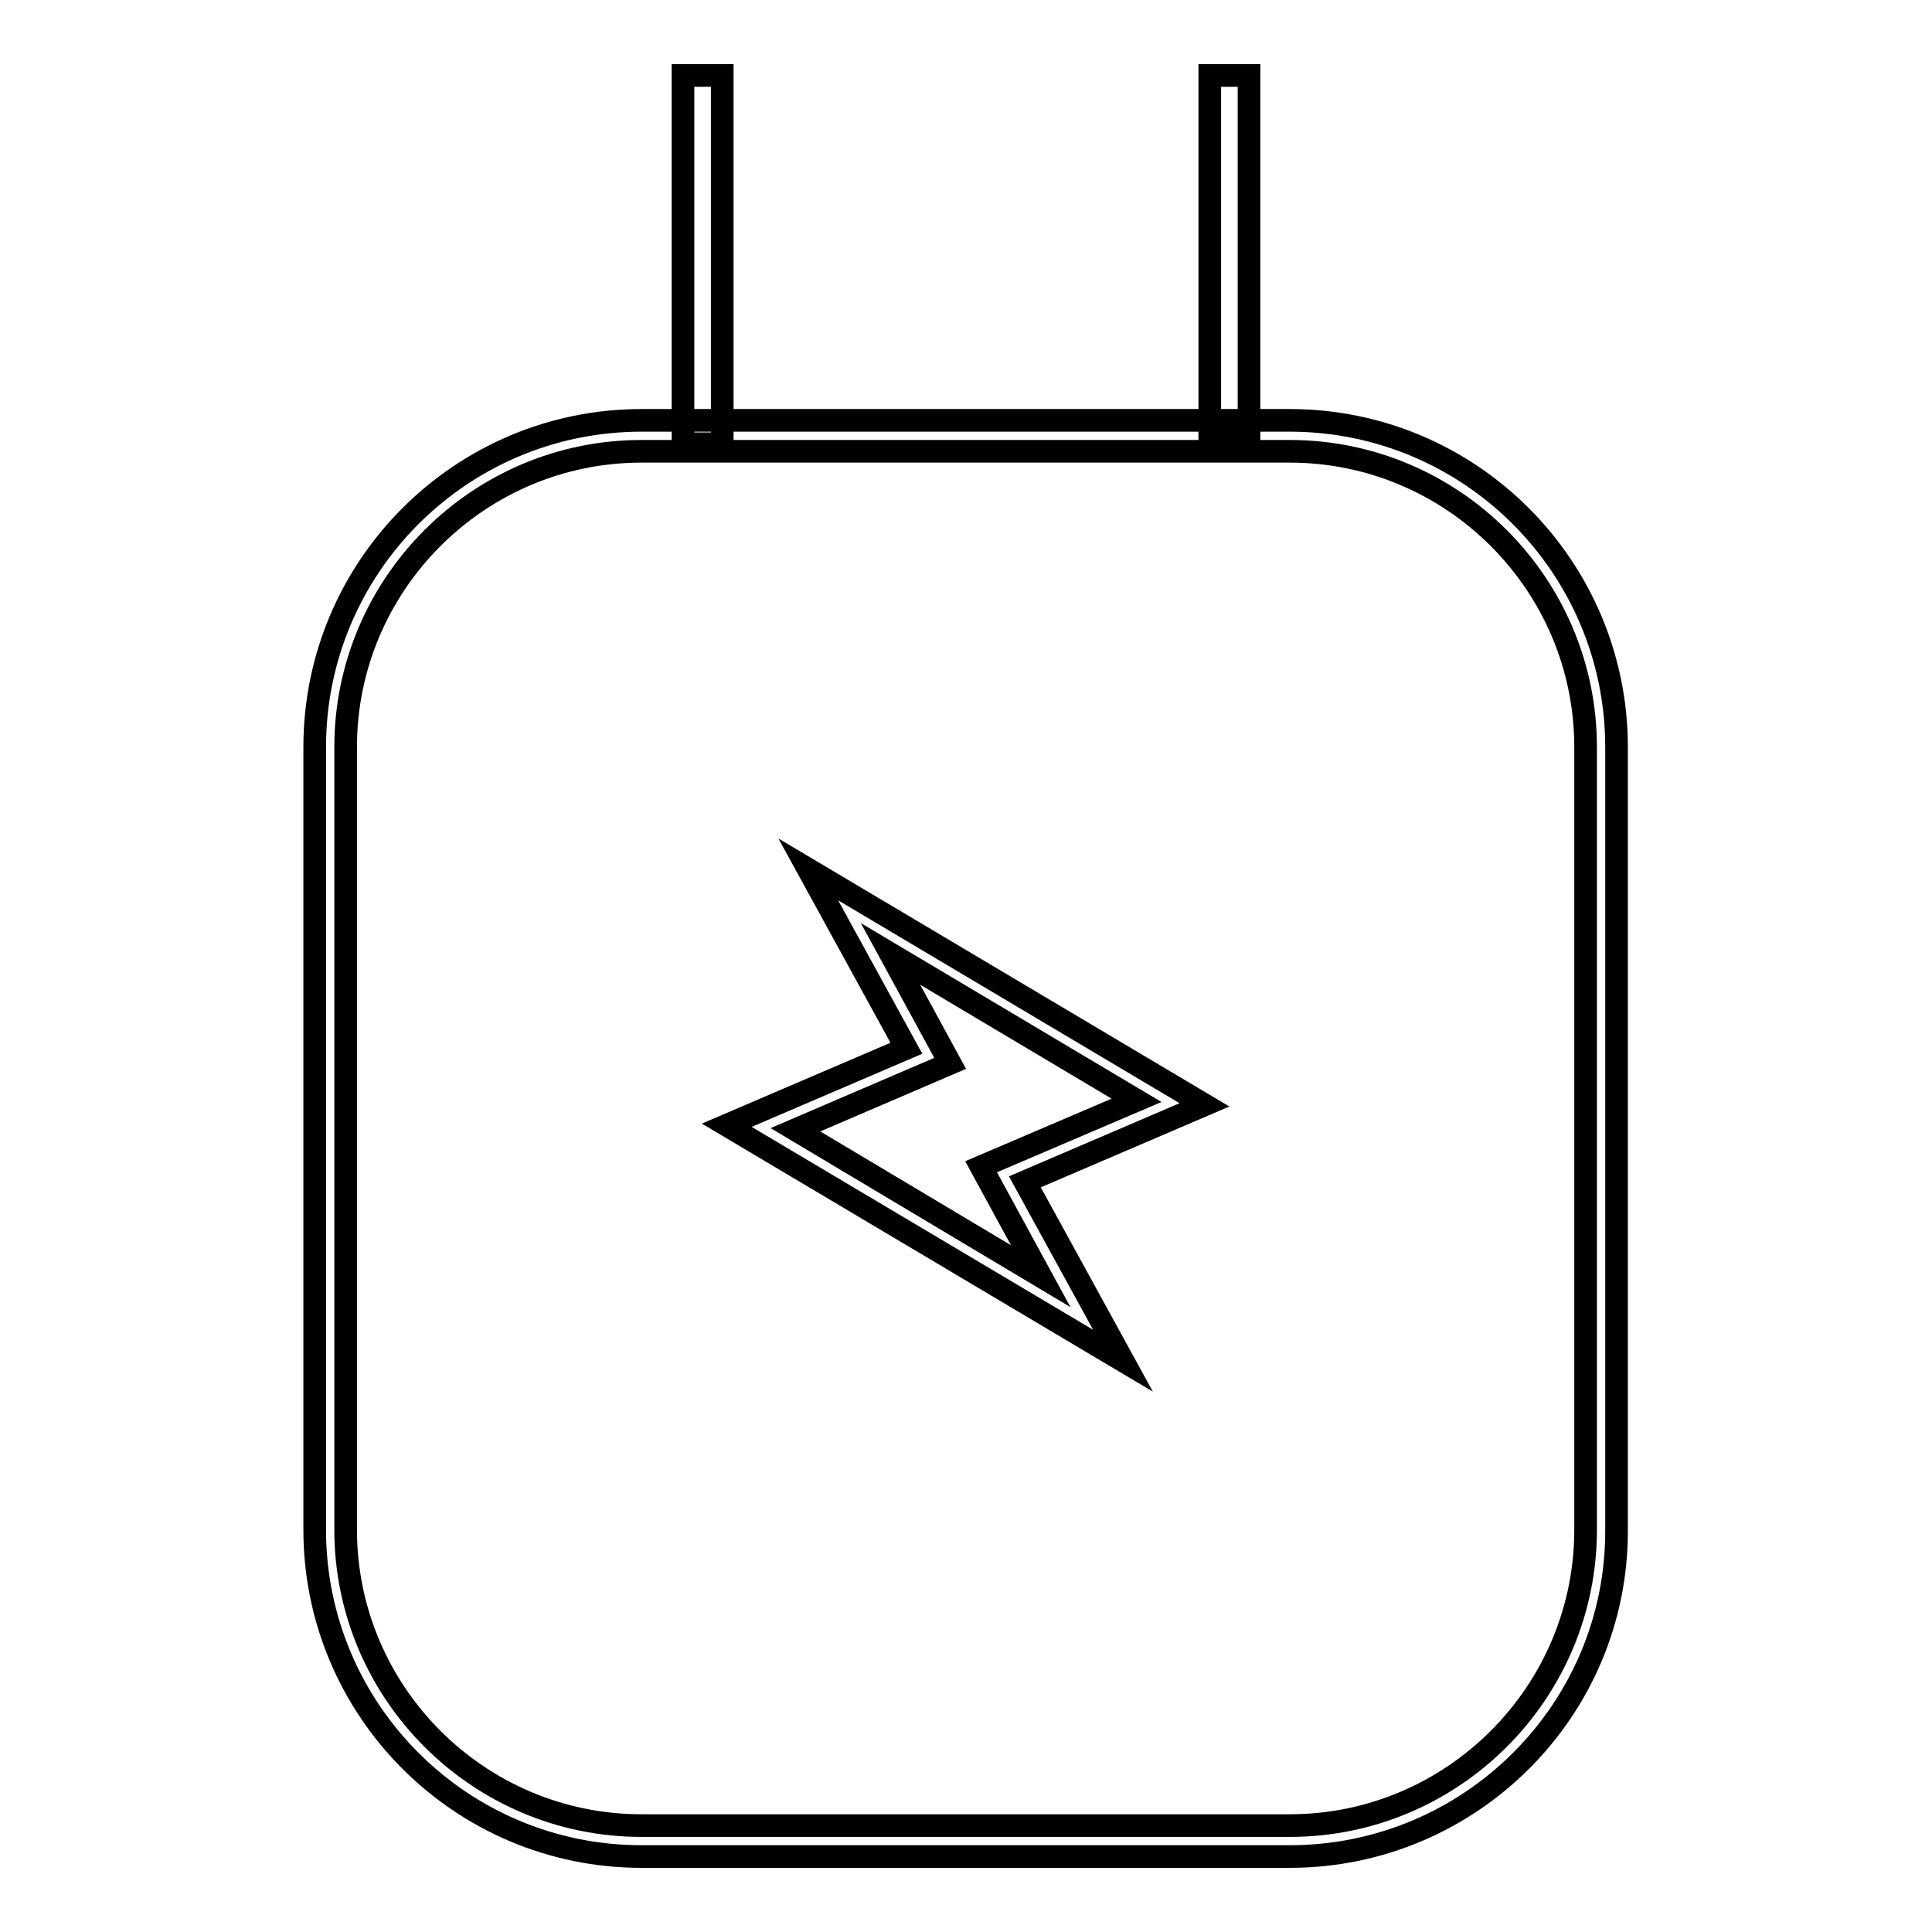 <?xml version="1.0" encoding="utf-8"?>
<!-- Svg Vector Icons : http://www.onlinewebfonts.com/icon -->
<!DOCTYPE svg PUBLIC "-//W3C//DTD SVG 1.1//EN" "http://www.w3.org/Graphics/SVG/1.1/DTD/svg11.dtd">
<svg version="1.1" xmlns="http://www.w3.org/2000/svg" xmlns:xlink="http://www.w3.org/1999/xlink" x="0px" y="0px" viewBox="0 0 256 256" enable-background="new 0 0 256 256" xml:space="preserve">
<g> <path stroke-width="3" fill-opacity="0" stroke="#000000"  d="M170.9,246H85c-23.9,0-43.3-19.4-43.3-43.3V99c0-23.9,19.4-43.3,43.3-43.3h85.9c23.9,0,43.3,19.4,43.3,43.3 v103.7C214.3,226.6,194.8,246,170.9,246L170.9,246z M85,59.8c-21.6,0-39.2,17.6-39.2,39.2v103.7c0,21.6,17.6,39.2,39.2,39.2h85.9 c21.6,0,39.2-17.6,39.2-39.2V99c0-21.6-17.6-39.2-39.2-39.2H85z"/> <path stroke-width="3" fill-opacity="0" stroke="#000000"  d="M90.5,10h5.2v48.8h-5.2V10z"/> <path stroke-width="3" fill-opacity="0" stroke="#000000"  d="M160.3,10h5.2v47.8h-5.2V10z"/> <path stroke-width="3" fill-opacity="0" stroke="#000000"  d="M148.8,180.3l-52.5-31.2l23.8-10.2l-13-23.7l52.5,31.2l-23.8,10.2L148.8,180.3z M105.4,149.7l32.5,19.4 l-7.9-14.5l20.6-8.8L118,126.4l7.9,14.5L105.4,149.7z"/></g>
</svg>